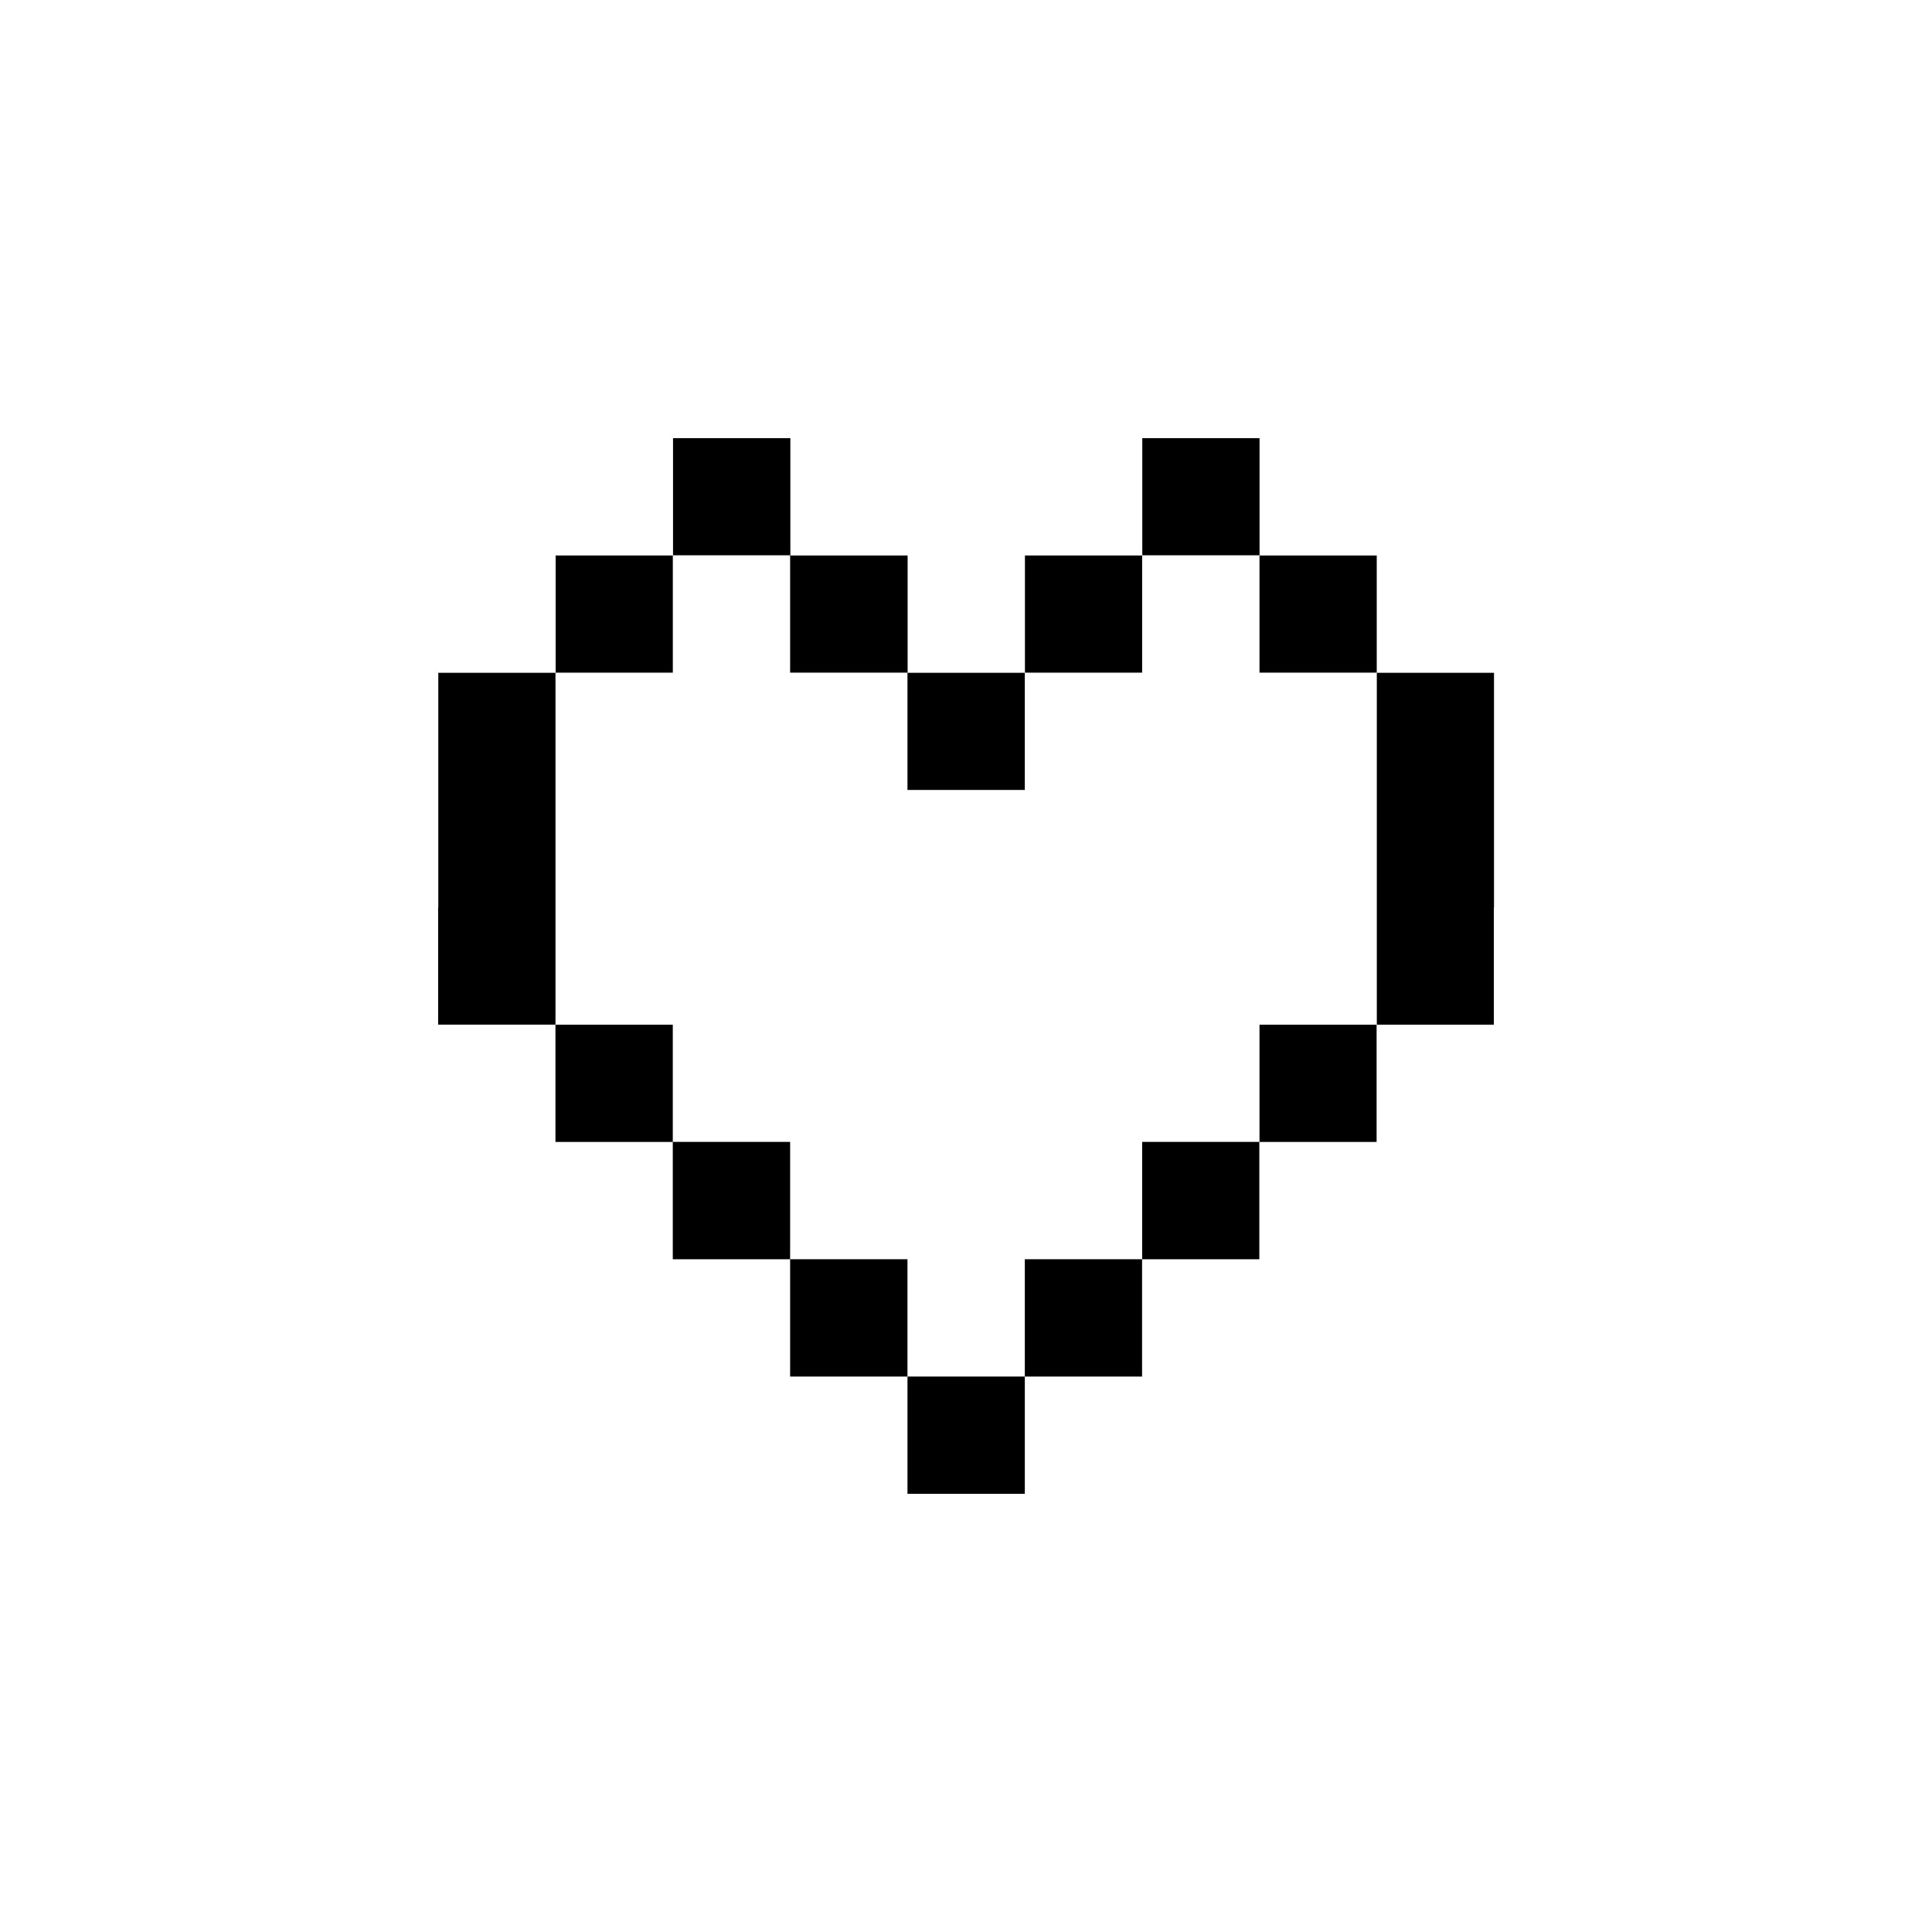 <?xml version="1.0" encoding="UTF-8"?>
<!-- Uploaded to: SVG Repo, www.svgrepo.com, Generator: SVG Repo Mixer Tools -->
<svg fill="#000000" width="800px" height="800px" version="1.1" viewBox="144 144 512 512" xmlns="http://www.w3.org/2000/svg">
 <g>
  <path d="m291.25 291.21h31.055v31.051h-31.055z"/>
  <path d="m353.39 291.16v31.098h31.098v31.094h31.094v-31.059h-31.055v-31.086h-31.074v-31.086h-31.094v31.039z"/>
  <path d="m415.62 291.21h31.055v31.051h-31.055z"/>
  <path d="m477.78 291.16v31.098h31.07v-31.051h-31.055v-31.086h-31.078v31.039z"/>
  <path d="m477.78 415.55v31.062h-31.098v31.098h-31.094v31.094h31.074v-31.09h31.074v-31.086h31.078v-31.078z"/>
  <path d="m291.21 384.45v-62.152h-31.055v62.16h-0.043v31.086h31.098z"/>
  <path d="m353.39 477.71v-31.098h-31.094v-31.062h-31.094v31.078h31.094v31.086h31.094v31.09h31.098v-31.094z"/>
  <path d="m508.87 322.3v93.246h31.02v-31.086h0.035v-62.16z"/>
  <path d="m384.49 508.8h31.094v31.074h-31.094z"/>
 </g>
</svg>